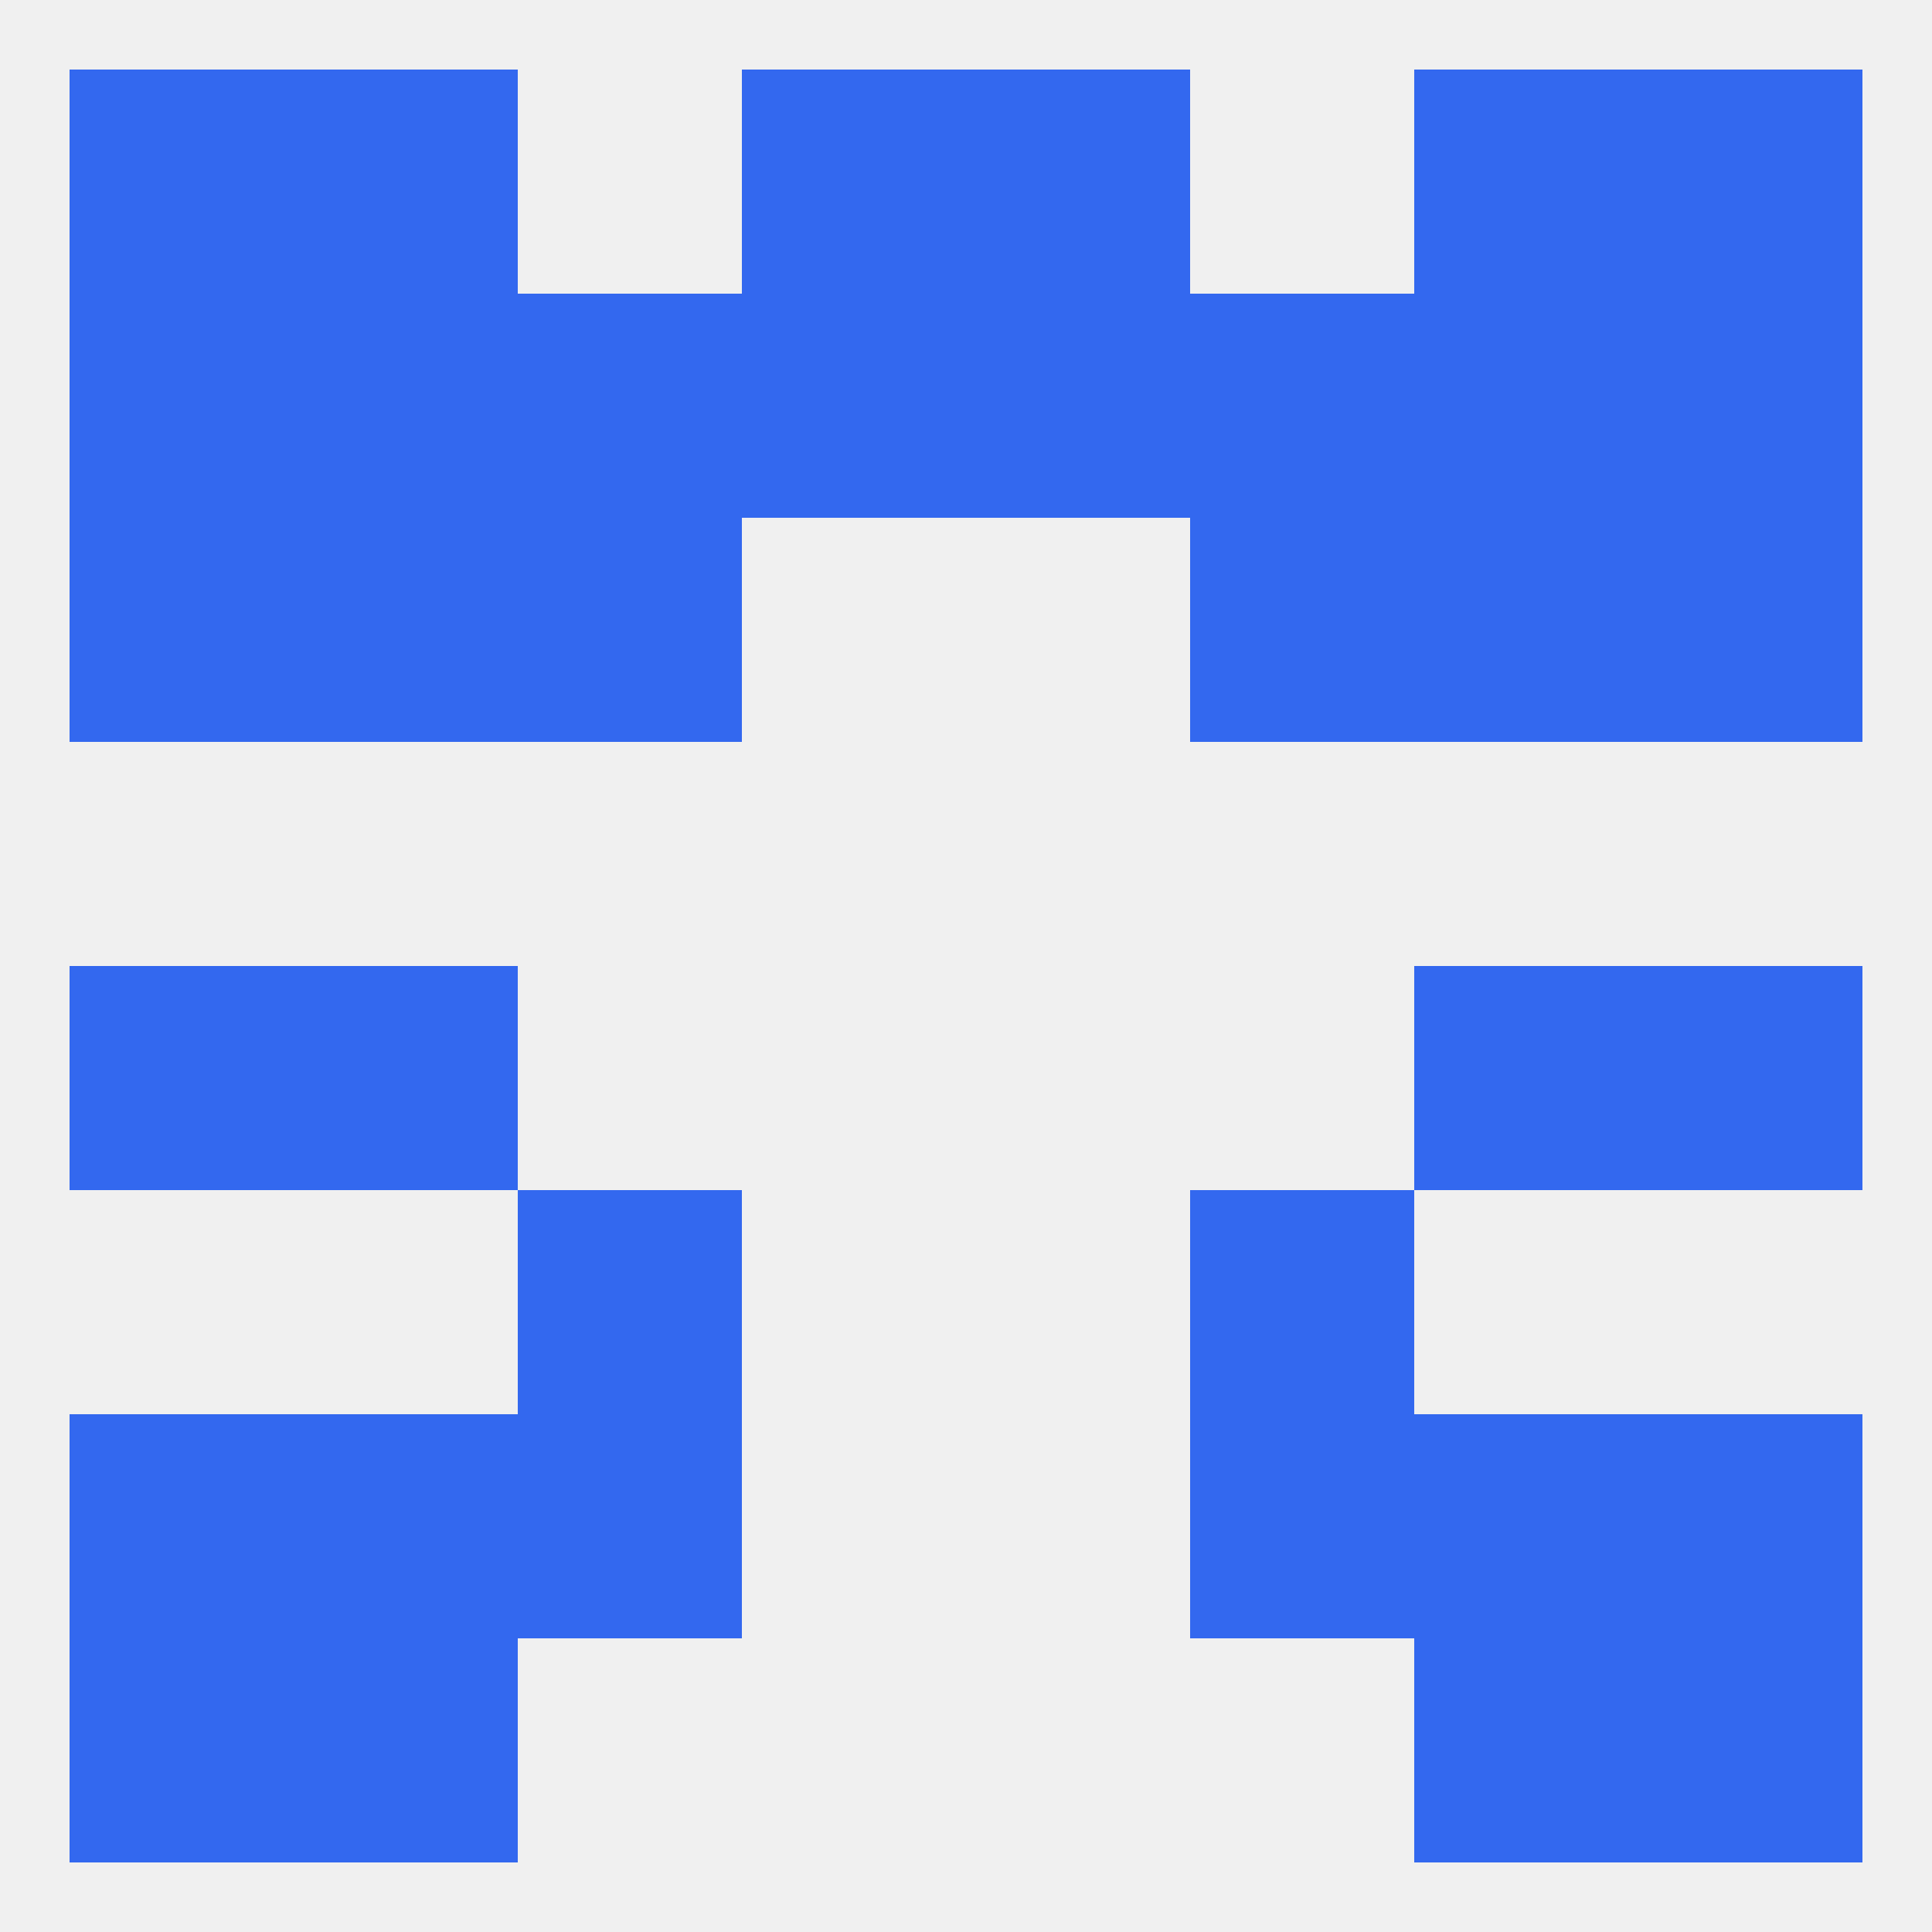 
<!--   <?xml version="1.0"?> -->
<svg version="1.1" baseprofile="full" xmlns="http://www.w3.org/2000/svg" xmlns:xlink="http://www.w3.org/1999/xlink" xmlns:ev="http://www.w3.org/2001/xml-events" width="250" height="250" viewBox="0 0 250 250" >
	<rect width="100%" height="100%" fill="rgba(240,240,240,255)"/>

	<rect x="67" y="154" width="29" height="29" fill="rgba(51,104,239,255)"/>
	<rect x="154" y="154" width="29" height="29" fill="rgba(51,104,239,255)"/>
	<rect x="67" y="183" width="29" height="29" fill="rgba(51,104,239,255)"/>
	<rect x="154" y="183" width="29" height="29" fill="rgba(51,104,239,255)"/>
	<rect x="38" y="183" width="29" height="29" fill="rgba(51,104,239,255)"/>
	<rect x="183" y="183" width="29" height="29" fill="rgba(51,104,239,255)"/>
	<rect x="9" y="183" width="29" height="29" fill="rgba(51,104,239,255)"/>
	<rect x="212" y="183" width="29" height="29" fill="rgba(51,104,239,255)"/>
	<rect x="38" y="212" width="29" height="29" fill="rgba(51,104,239,255)"/>
	<rect x="183" y="212" width="29" height="29" fill="rgba(51,104,239,255)"/>
	<rect x="9" y="212" width="29" height="29" fill="rgba(51,104,239,255)"/>
	<rect x="212" y="212" width="29" height="29" fill="rgba(51,104,239,255)"/>
	<rect x="183" y="9" width="29" height="29" fill="rgba(51,104,239,255)"/>
	<rect x="9" y="9" width="29" height="29" fill="rgba(51,104,239,255)"/>
	<rect x="212" y="9" width="29" height="29" fill="rgba(51,104,239,255)"/>
	<rect x="96" y="9" width="29" height="29" fill="rgba(51,104,239,255)"/>
	<rect x="125" y="9" width="29" height="29" fill="rgba(51,104,239,255)"/>
	<rect x="38" y="9" width="29" height="29" fill="rgba(51,104,239,255)"/>
	<rect x="9" y="38" width="29" height="29" fill="rgba(51,104,239,255)"/>
	<rect x="67" y="38" width="29" height="29" fill="rgba(51,104,239,255)"/>
	<rect x="38" y="38" width="29" height="29" fill="rgba(51,104,239,255)"/>
	<rect x="212" y="38" width="29" height="29" fill="rgba(51,104,239,255)"/>
	<rect x="154" y="38" width="29" height="29" fill="rgba(51,104,239,255)"/>
	<rect x="183" y="38" width="29" height="29" fill="rgba(51,104,239,255)"/>
	<rect x="96" y="38" width="29" height="29" fill="rgba(51,104,239,255)"/>
	<rect x="125" y="38" width="29" height="29" fill="rgba(51,104,239,255)"/>
	<rect x="183" y="67" width="29" height="29" fill="rgba(51,104,239,255)"/>
	<rect x="67" y="67" width="29" height="29" fill="rgba(51,104,239,255)"/>
	<rect x="154" y="67" width="29" height="29" fill="rgba(51,104,239,255)"/>
	<rect x="9" y="67" width="29" height="29" fill="rgba(51,104,239,255)"/>
	<rect x="212" y="67" width="29" height="29" fill="rgba(51,104,239,255)"/>
	<rect x="38" y="67" width="29" height="29" fill="rgba(51,104,239,255)"/>
	<rect x="183" y="125" width="29" height="29" fill="rgba(51,104,239,255)"/>
	<rect x="9" y="125" width="29" height="29" fill="rgba(51,104,239,255)"/>
	<rect x="212" y="125" width="29" height="29" fill="rgba(51,104,239,255)"/>
	<rect x="38" y="125" width="29" height="29" fill="rgba(51,104,239,255)"/>
</svg>